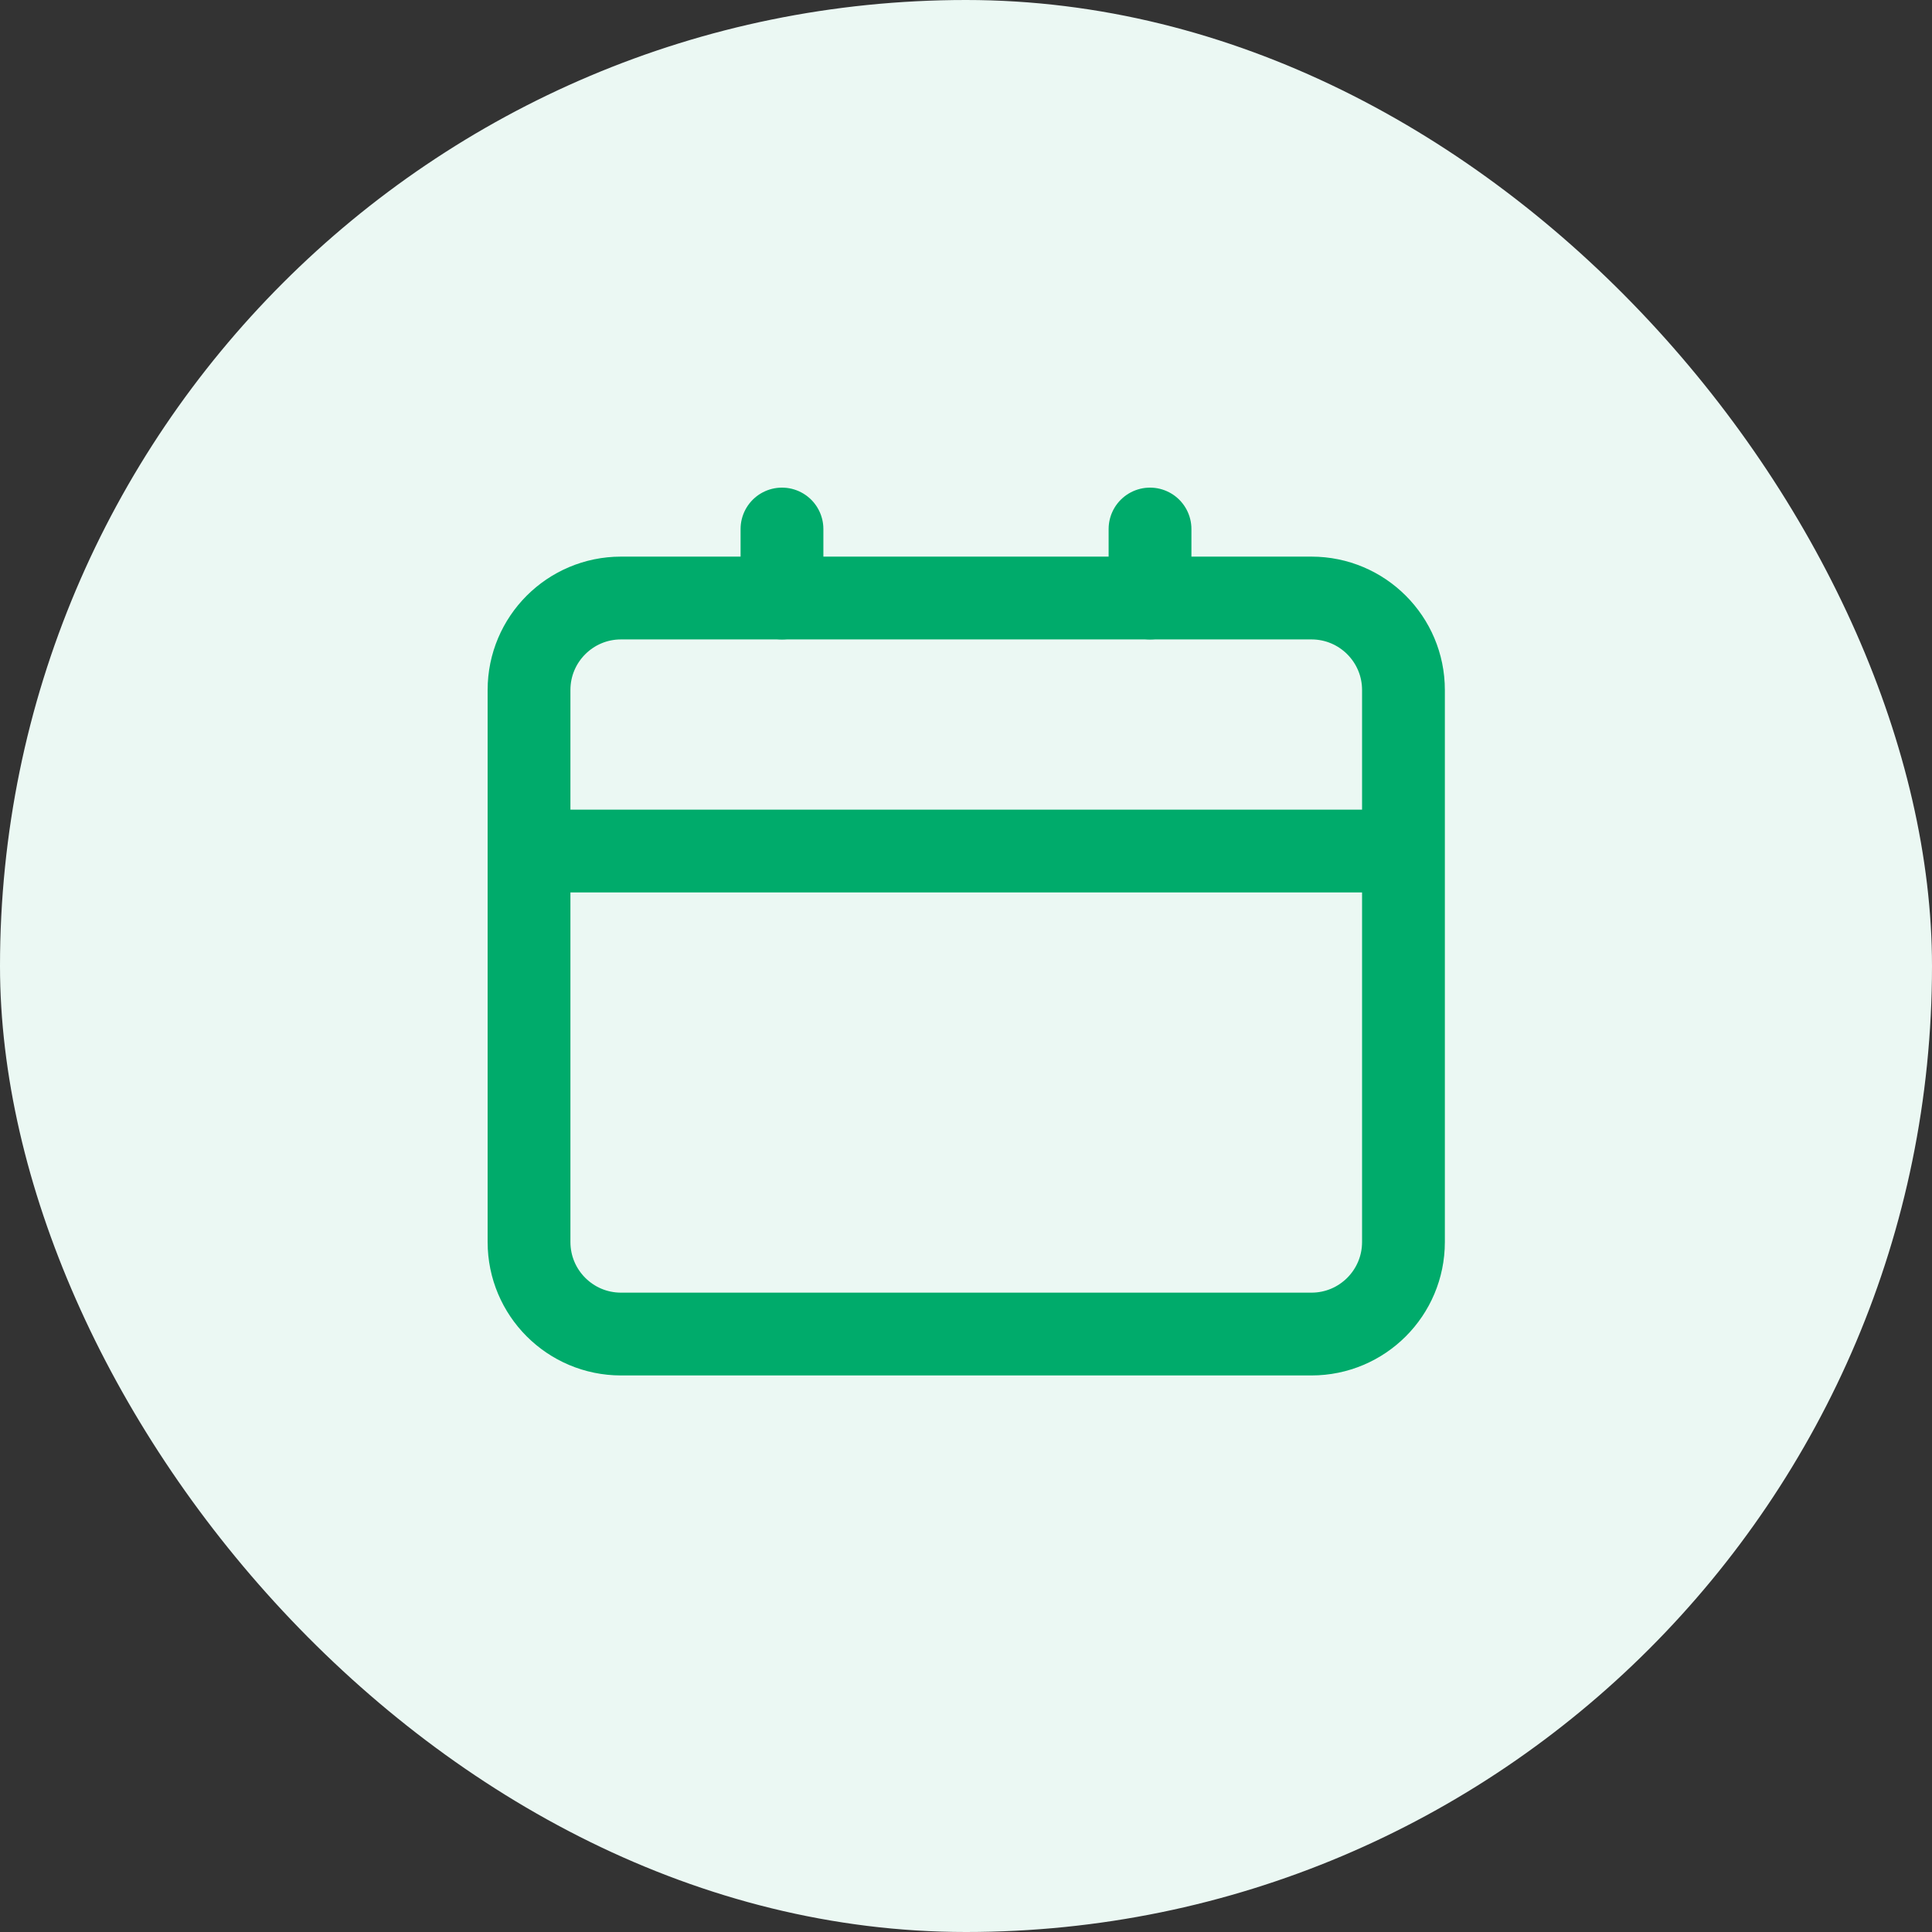 <svg width="28" height="28" viewBox="0 0 28 28" fill="none" xmlns="http://www.w3.org/2000/svg">
<rect x="0" y="0" width="28" height="28" fill="#333333" stroke="none"/>
<rect width="28" height="28" rx="14" fill="#EBF8F3"/>
<path d="M19.007 8.667H9C8.264 8.667 7.667 9.264 7.667 10V18C7.667 18.737 8.264 19.334 9 19.334H19.007C19.743 19.334 20.34 18.737 20.34 18V10C20.34 9.264 19.743 8.667 19.007 8.667Z" stroke="#00AB6B" stroke-width="1.2" stroke-linecap="round" stroke-linejoin="round"/>
<path d="M20.007 12.334H8" stroke="#00AB6B" stroke-width="1.2" stroke-linecap="round" stroke-linejoin="round"/>
<path d="M11.333 8.667V7.667" stroke="#00AB6B" stroke-width="1.2" stroke-linecap="round" stroke-linejoin="round"/>
<path d="M16.667 8.667V7.667" stroke="#00AB6B" stroke-width="1.2" stroke-linecap="round" stroke-linejoin="round"/>
</svg>
